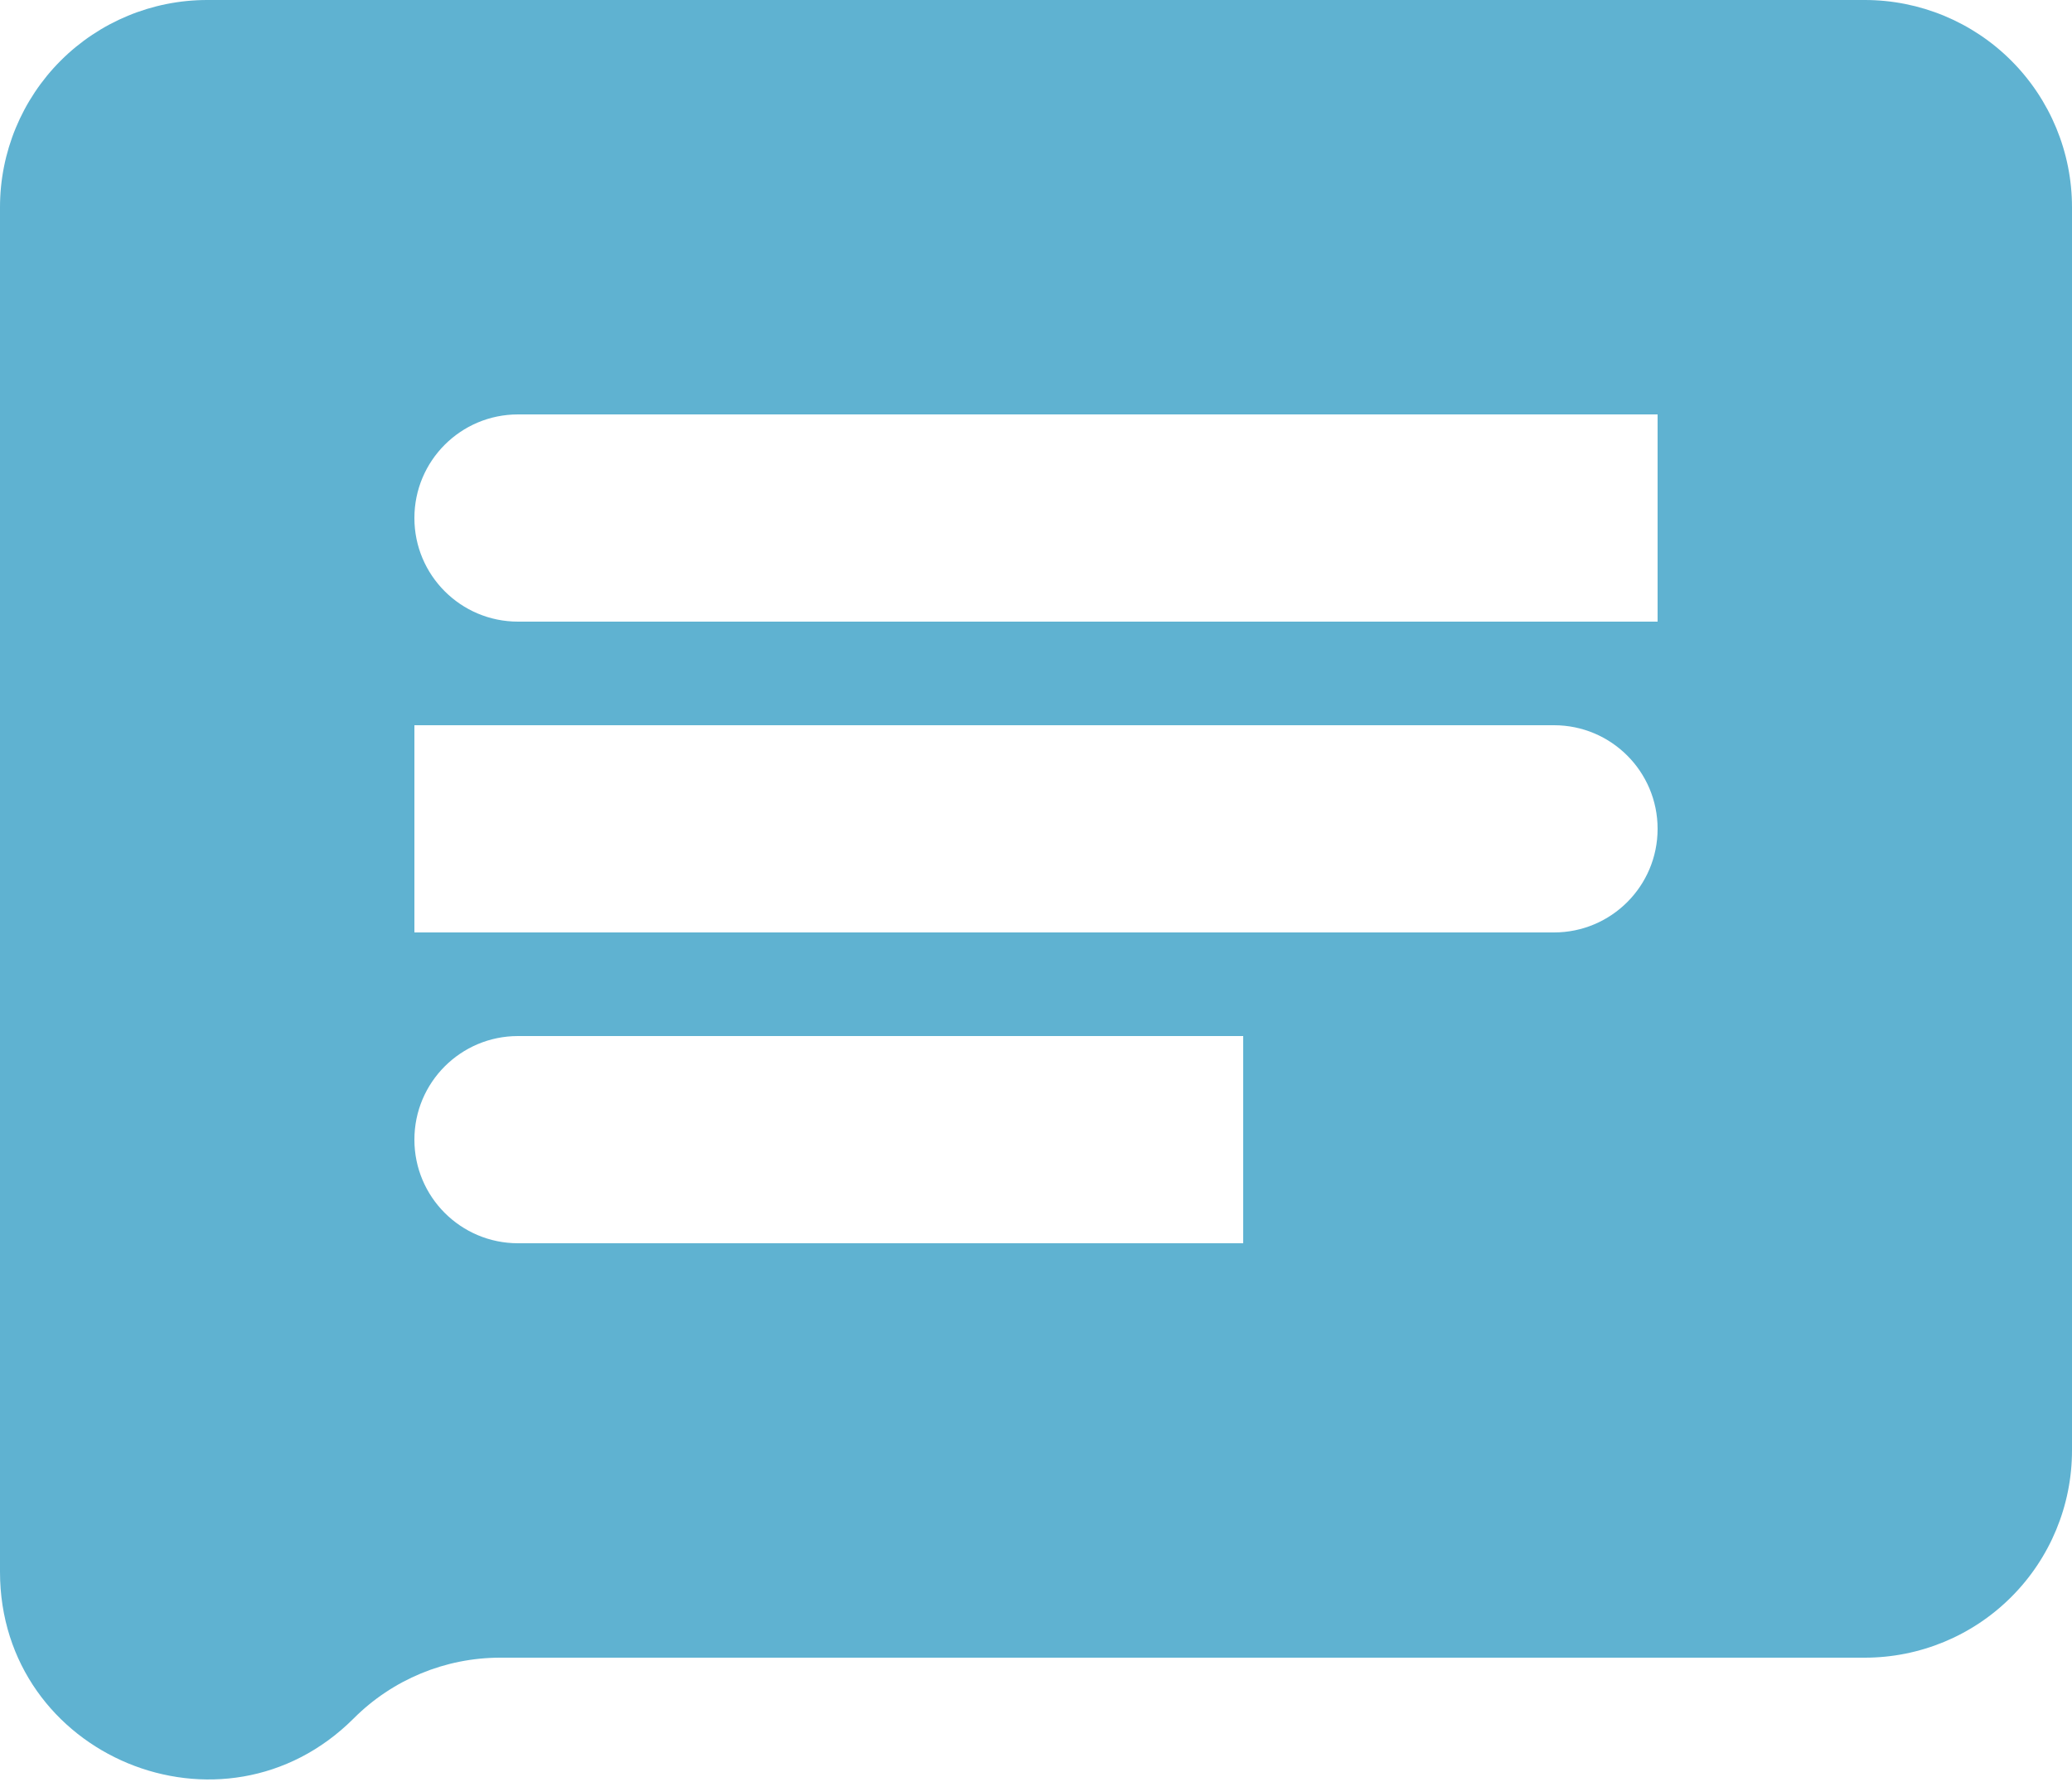 <svg width="50" height="43" viewBox="0 0 50 43" fill="none" xmlns="http://www.w3.org/2000/svg">
<path d="M45 0H5C3.674 0 2.402 0.527 1.464 1.464C0.527 2.402 0 3.674 0 5V37.929C0 42.383 5.386 44.614 8.536 41.465C9.473 40.527 10.745 40 12.071 40H45C46.326 40 47.598 39.473 48.535 38.535C49.473 37.598 50 36.326 50 35V5C50 3.674 49.473 2.402 48.535 1.464C47.598 0.527 46.326 0 45 0ZM10 17.5H37.5C38.881 17.5 40 18.619 40 20C40 21.381 38.881 22.5 37.5 22.5H10M30 30H12.5C11.119 30 10 28.881 10 27.5C10 26.119 11.119 25 12.5 25H30M40 15H12.5C11.119 15 10 13.881 10 12.5C10 11.119 11.119 10 12.5 10H40" fill="#5FB2D1"/>
</svg>
